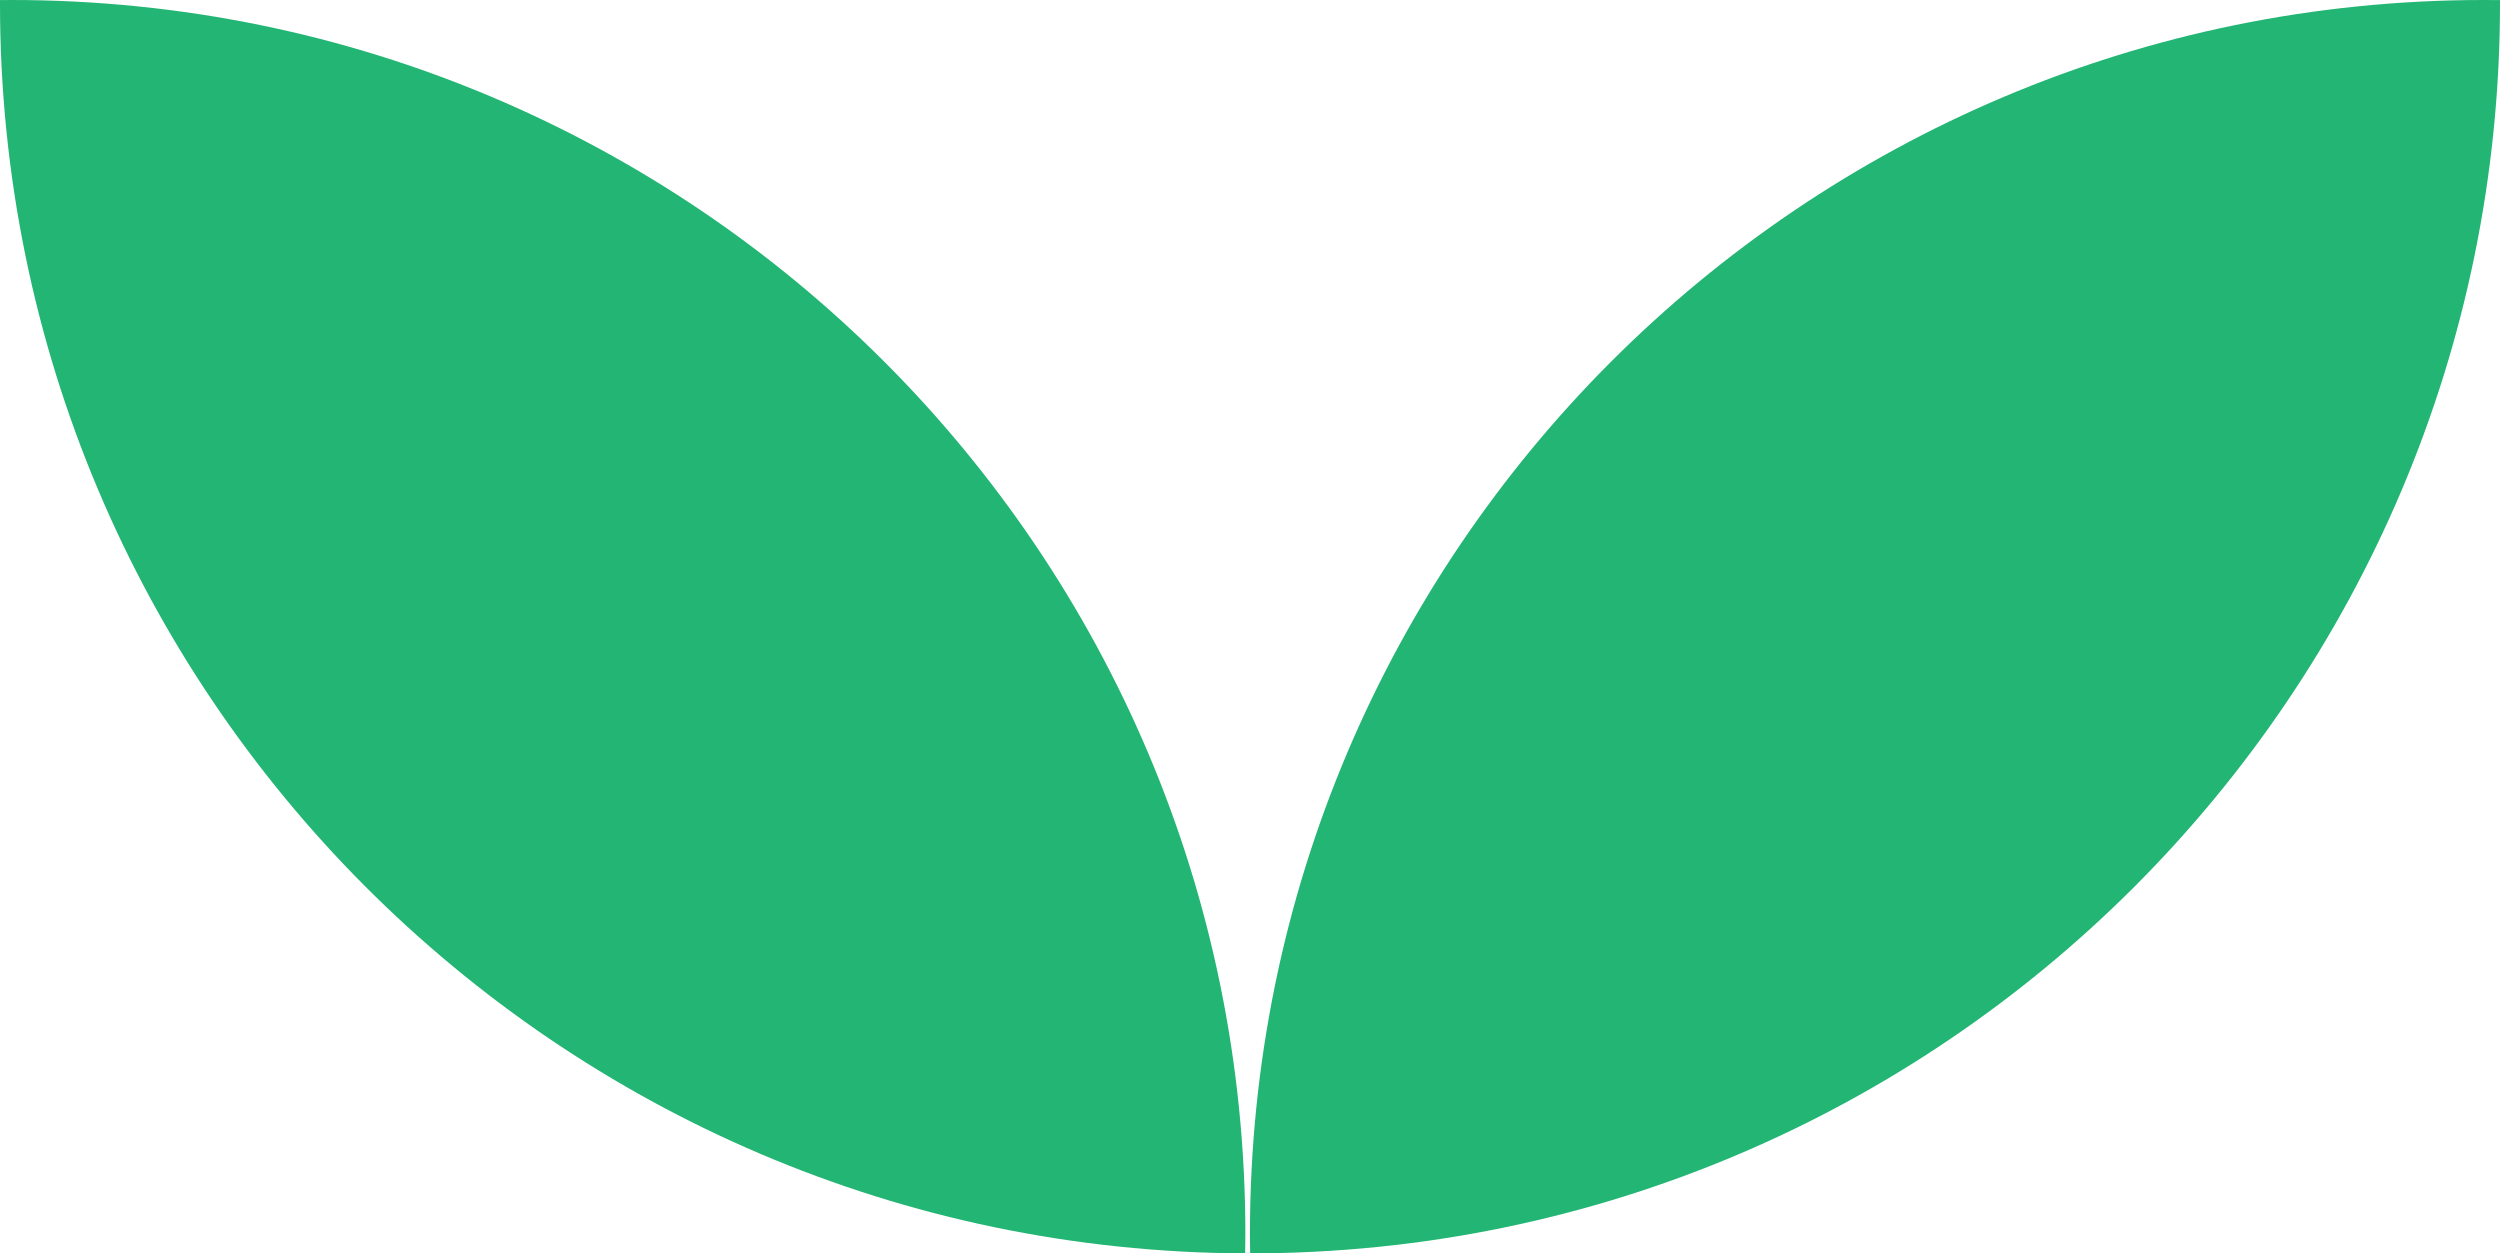 <?xml version="1.0" encoding="UTF-8"?>
<svg id="Layer_2" data-name="Layer 2" xmlns="http://www.w3.org/2000/svg" viewBox="0 0 255.73 128.21">
  <defs>
    <style>
      .cls-1 {
        fill: #22b573;
      }
    </style>
  </defs>
  <g id="Layer_1-2" data-name="Layer 1">
    <g>
      <path class="cls-1" d="M127.39,126.21c0,.67-.01,1.34-.02,2C56.98,127.94,0,70.81,0,.35V.01c.39-.01.79-.01,1.18-.01,69.71,0,126.21,56.51,126.21,126.21Z"/>
      <path class="cls-1" d="M255.73.01v.34c0,70.61-57.24,127.85-127.85,127.86-.01-.66-.02-1.33-.02-2C127.86,56.51,184.37,0,254.08,0c.55,0,1.1,0,1.65.01Z"/>
    </g>
  </g>
</svg>